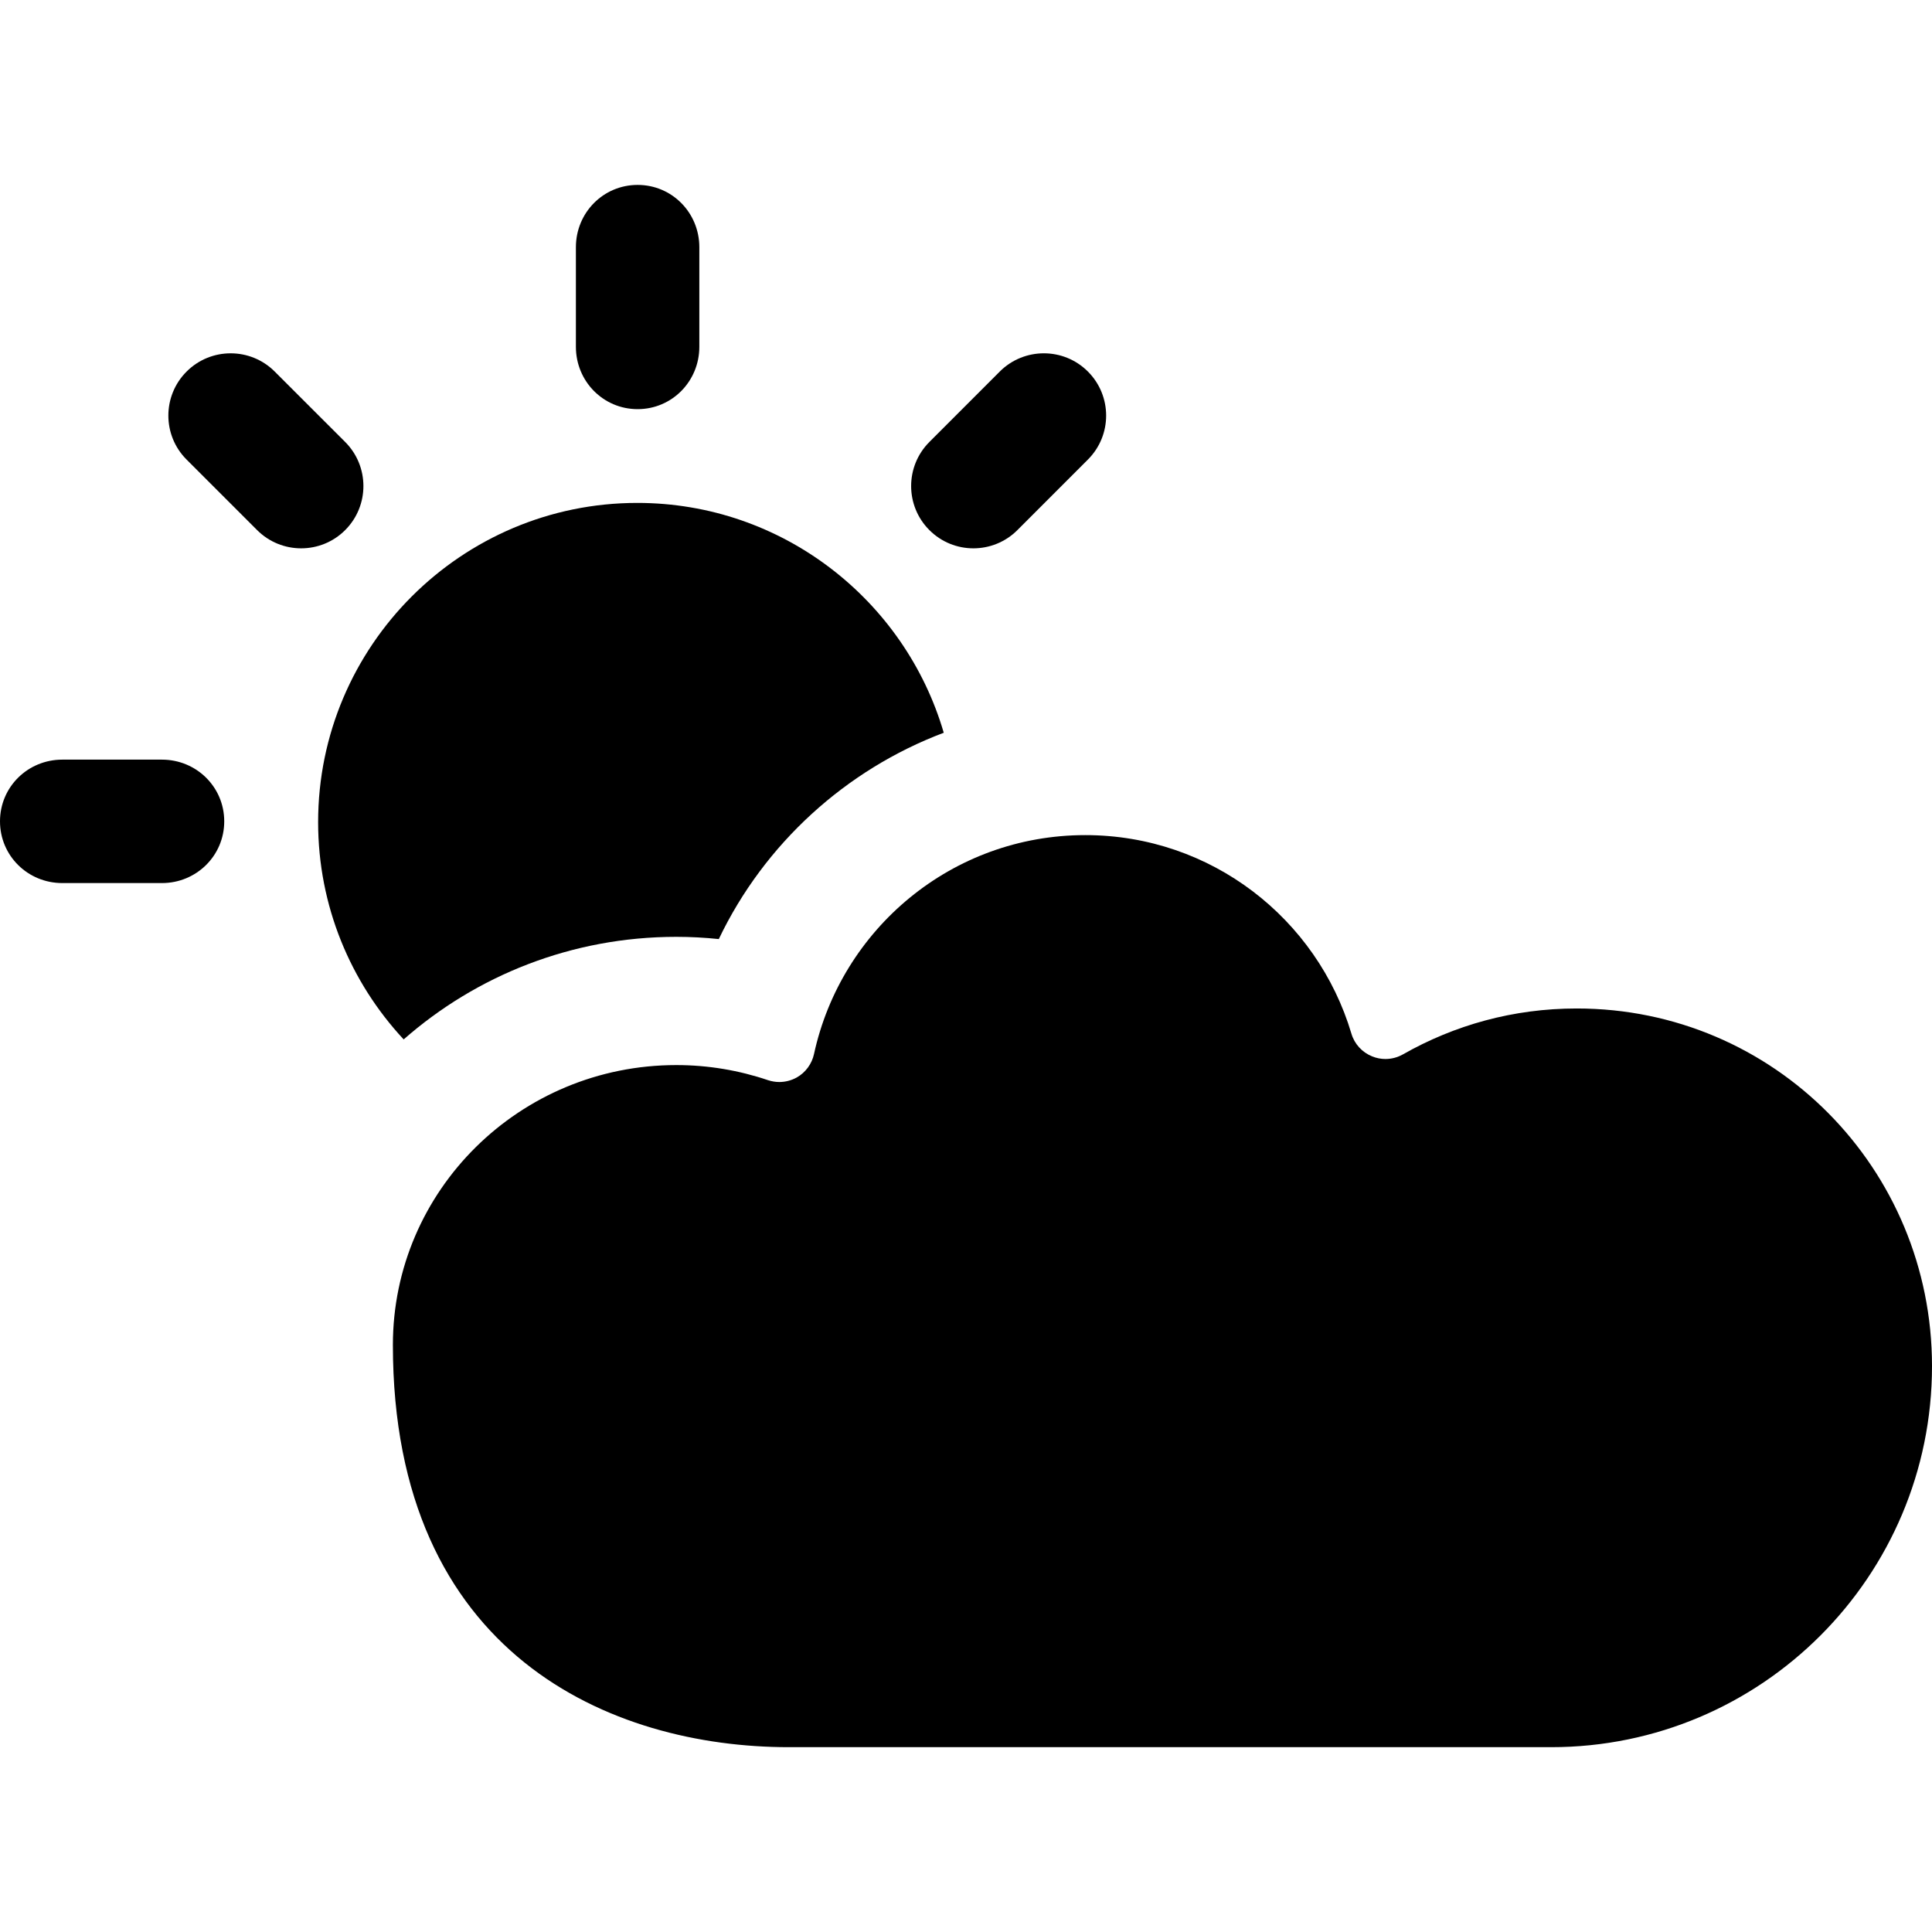 <?xml version="1.0" encoding="iso-8859-1"?>
<!-- Generator: Adobe Illustrator 16.0.0, SVG Export Plug-In . SVG Version: 6.00 Build 0)  -->
<!DOCTYPE svg PUBLIC "-//W3C//DTD SVG 1.1//EN" "http://www.w3.org/Graphics/SVG/1.1/DTD/svg11.dtd">
<svg version="1.1" id="Capa_1" xmlns="http://www.w3.org/2000/svg" xmlns:xlink="http://www.w3.org/1999/xlink" x="0px" y="0px"
	 width="45.846px" height="45.846px" viewBox="0 0 45.846 45.846" style="enable-background:new 0 0 45.846 45.846;"
	 xml:space="preserve">
<g>
	<g>
		<path d="M16.047,22.231c0.338,0,0.675,0.018,1.01,0.053c1.081-2.263,3.016-4.02,5.338-4.896c-0.919-3.147-3.831-5.454-7.272-5.454
			c-4.177,0-7.574,3.398-7.574,7.576c0,1.988,0.771,3.802,2.03,5.155C11.302,23.151,13.567,22.231,16.047,22.231z"/>
		<path d="M15.131,9.709c0.816,0,1.464-0.662,1.464-1.479V5.866c0-0.816-0.647-1.478-1.464-1.478c-0.817,0-1.465,0.661-1.465,1.478
			V8.23C13.666,9.047,14.314,9.709,15.131,9.709z"/>
		<path d="M24.143,12.579l1.672-1.673c0.578-0.576,0.578-1.512,0-2.09c-0.576-0.576-1.512-0.576-2.09,0l-1.671,1.672
			c-0.577,0.578-0.577,1.514,0,2.091C22.63,13.156,23.566,13.156,24.143,12.579z"/>
		<path d="M3.843,18.026H1.478C0.661,18.026,0,18.673,0,19.49s0.66,1.465,1.478,1.465h2.365c0.816,0,1.478-0.648,1.478-1.465
			S4.659,18.026,3.843,18.026z"/>
		<path d="M8.191,10.488L6.519,8.817c-0.577-0.577-1.514-0.577-2.091,0c-0.577,0.577-0.577,1.513,0,2.089l1.673,1.673
			c0.577,0.577,1.514,0.577,2.09,0C8.768,12.002,8.768,11.066,8.191,10.488z"/>
		<path d="M37.415,23.931c-1.509,0-2.905,0.396-4.125,1.09c-0.128,0.072-0.271,0.109-0.415,0.109c-0.105,0-0.213-0.021-0.314-0.062
			c-0.237-0.096-0.42-0.293-0.492-0.539c-0.812-2.727-3.326-4.712-6.315-4.712c-3.164,0-5.792,2.226-6.438,5.196
			c-0.051,0.233-0.2,0.437-0.407,0.554c-0.129,0.072-0.273,0.109-0.417,0.109c-0.09,0-0.182-0.016-0.268-0.044
			c-0.682-0.231-1.414-0.358-2.176-0.358c-3.715,0-6.725,2.975-6.725,6.641c0,7.363,5.188,9.545,9.396,9.545h18.09
			c4.99,0,9.037-4.051,9.037-9.042C45.846,27.731,42.102,23.931,37.415,23.931z"/>
	</g>
</g>
<g>
</g>
<g>
</g>
<g>
</g>
<g>
</g>
<g>
</g>
<g>
</g>
<g>
</g>
<g>
</g>
<g>
</g>
<g>
</g>
<g>
</g>
<g>
</g>
<g>
</g>
<g>
</g>
<g>
</g>
</svg>
